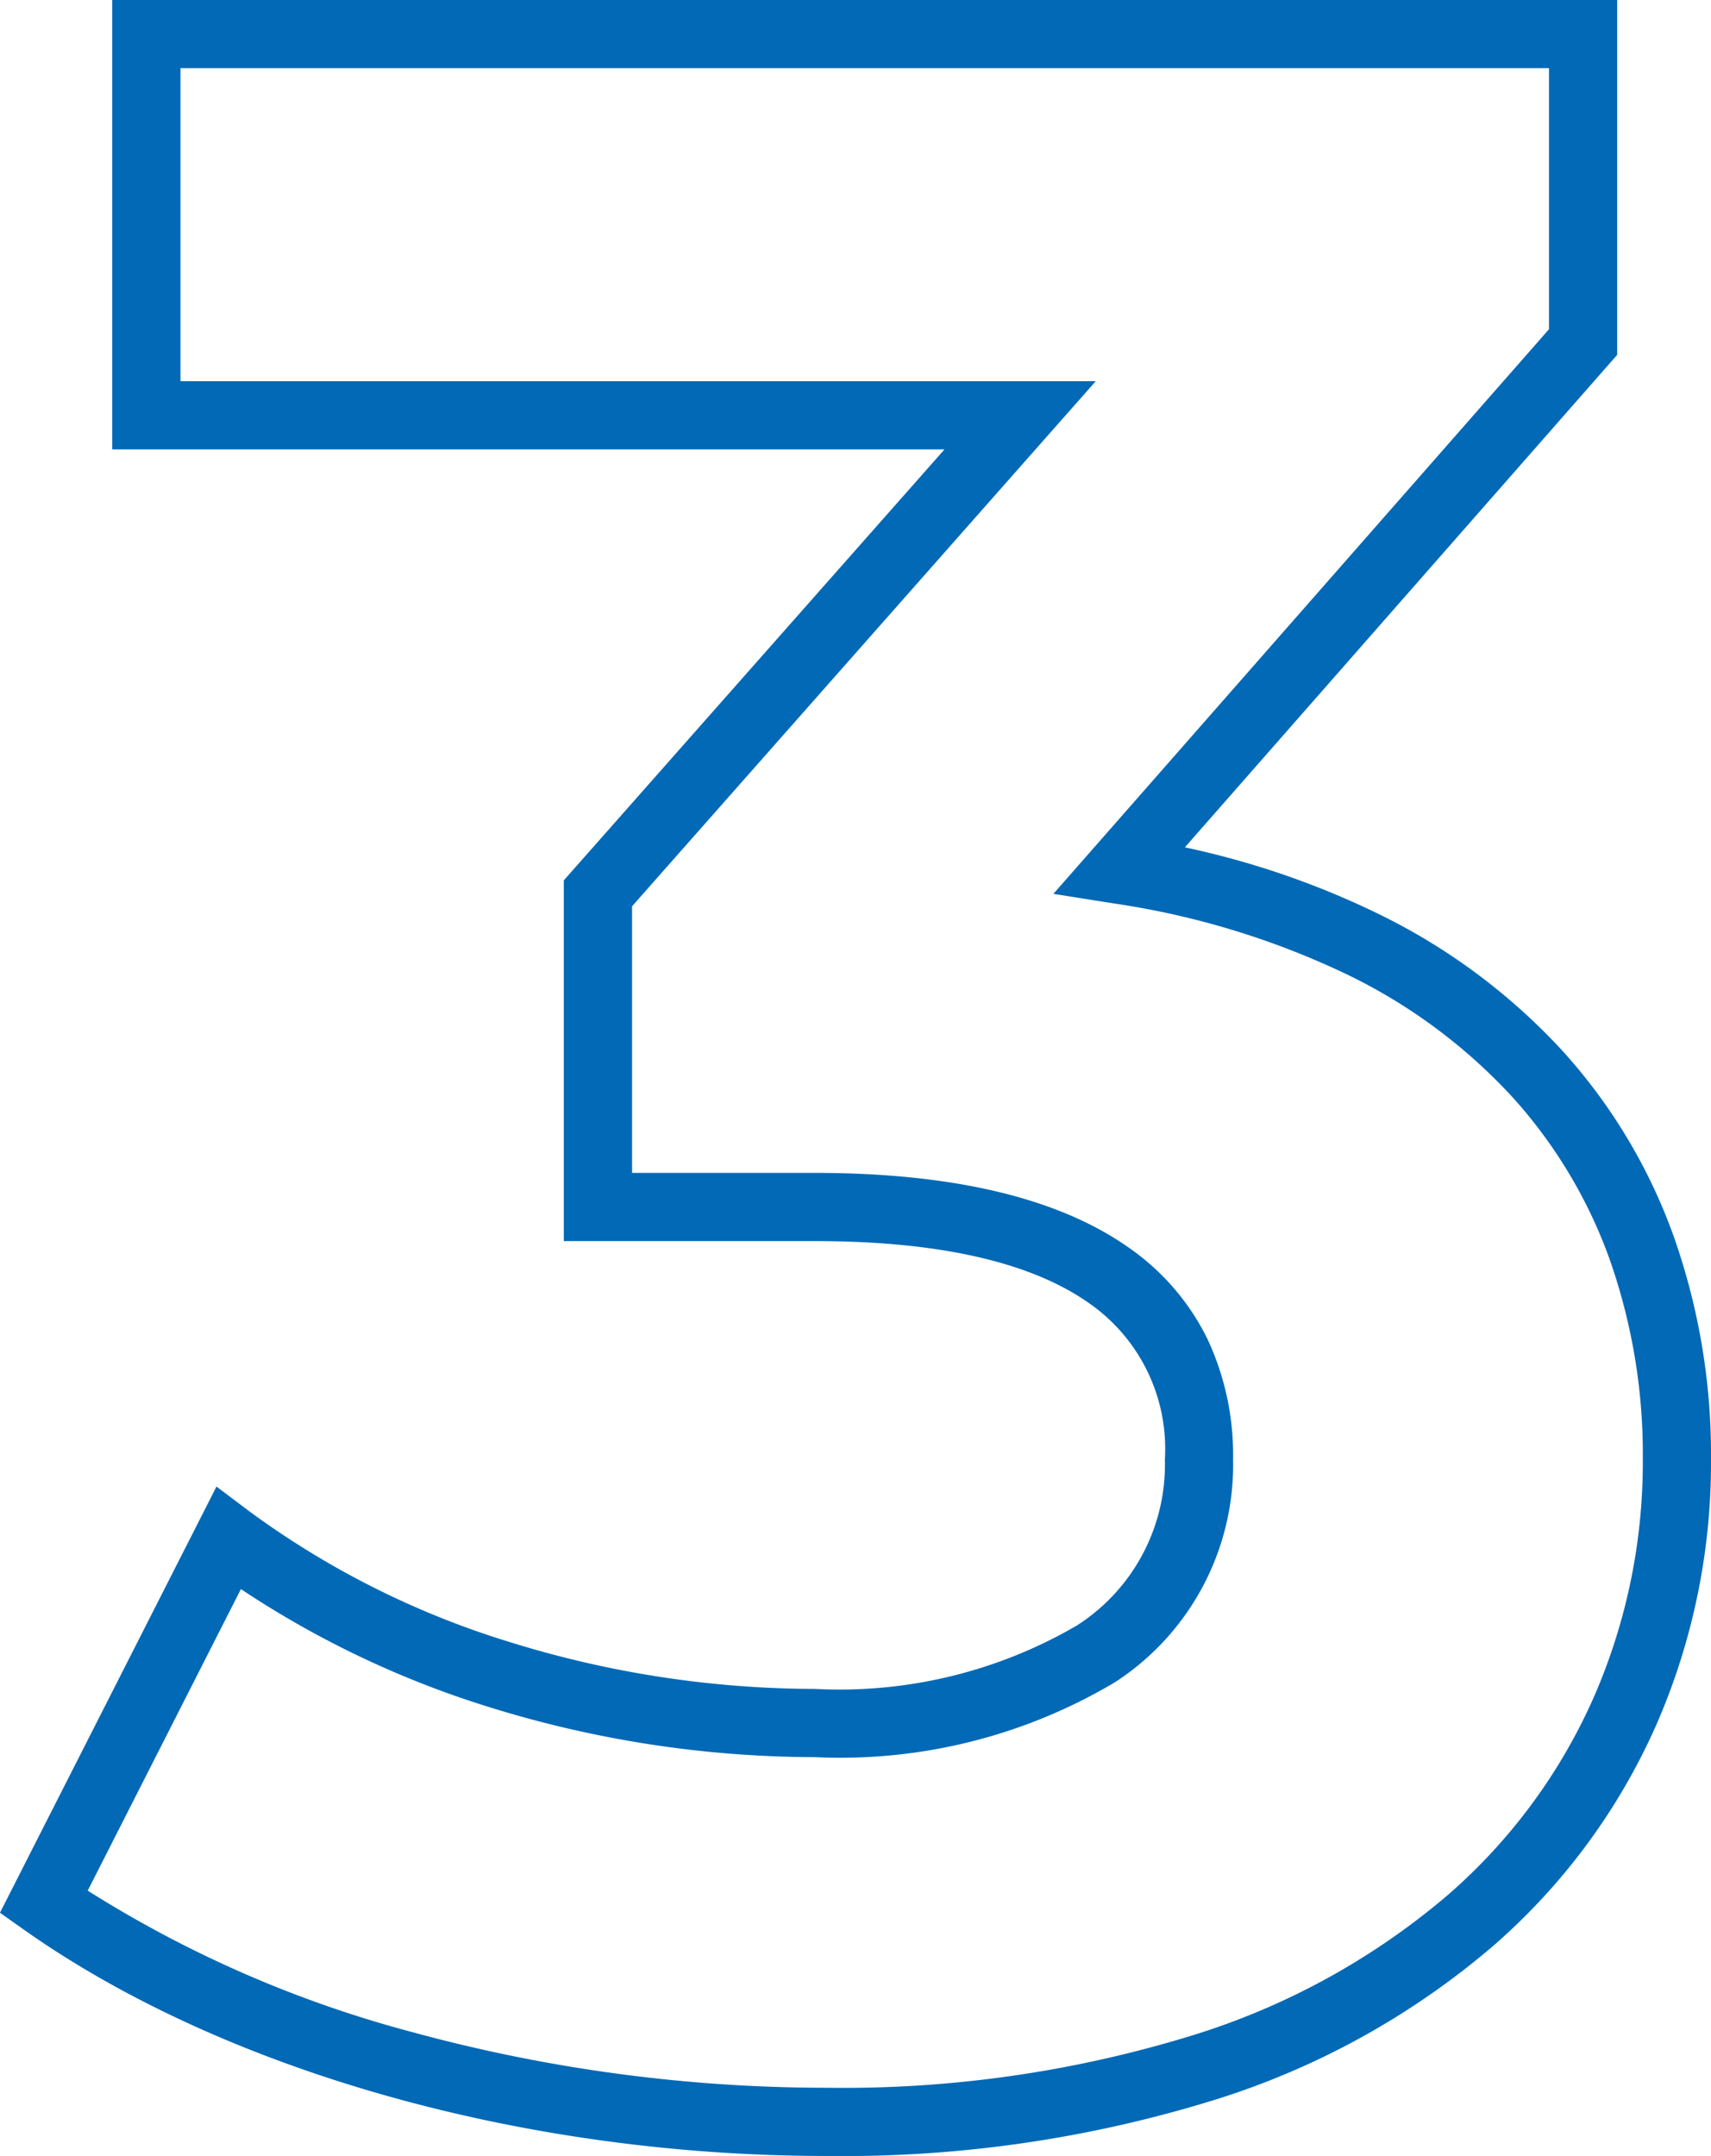 <svg xmlns="http://www.w3.org/2000/svg" width="50.185" height="63.232" viewBox="0 0 50.185 63.232">
  <path id="_3" data-name="3" d="M-23.532-61.2h44.14v10.407L7.928-36.348a24.648,24.648,0,0,1,5.66,1.943,18.1,18.1,0,0,1,5.4,4.008,16.242,16.242,0,0,1,3.278,5.458A19.223,19.223,0,0,1,23.36-18.4a19.2,19.2,0,0,1-1.573,7.717,18.5,18.5,0,0,1-4.82,6.558A23.124,23.124,0,0,1,8.848.372,36.773,36.773,0,0,1-2.58,2.032c-8.855,0-17.655-2.48-23.539-6.633l-.707-.5,6.351-12.5.953.719a25.482,25.482,0,0,0,7.652,3.843,30.261,30.261,0,0,0,8.946,1.373,13.819,13.819,0,0,0,7.683-1.859A5.6,5.6,0,0,0,7.342-18.4,5.2,5.2,0,0,0,5.1-22.992C3.389-24.192.688-24.8-2.924-24.8h-7.364V-35.38L.878-48.02h-24.41Zm42.14,2h-40.14v9.18H5.314l-13.6,15.4V-26.8h5.364c4.031,0,7.117.73,9.173,2.17a7.03,7.03,0,0,1,2.345,2.713A8.015,8.015,0,0,1,9.342-18.4a7.6,7.6,0,0,1-3.459,6.535,15.749,15.749,0,0,1-8.807,2.2,32.287,32.287,0,0,1-9.544-1.465,28.149,28.149,0,0,1-7.291-3.464L-24.252-5.75a34.208,34.208,0,0,0,9.49,4.142A46.25,46.25,0,0,0-2.58.032,34.789,34.789,0,0,0,8.225-1.528a21.141,21.141,0,0,0,7.423-4.1,16.52,16.52,0,0,0,4.3-5.853A17.211,17.211,0,0,0,21.36-18.4a17.232,17.232,0,0,0-.97-5.857,14.251,14.251,0,0,0-2.876-4.79A16.114,16.114,0,0,0,12.7-32.613,23.85,23.85,0,0,0,5.863-34.7l-1.791-.284,14.536-16.56Z" transform="translate(26.825 61.2)" fill="#0169b6"/>
</svg>
